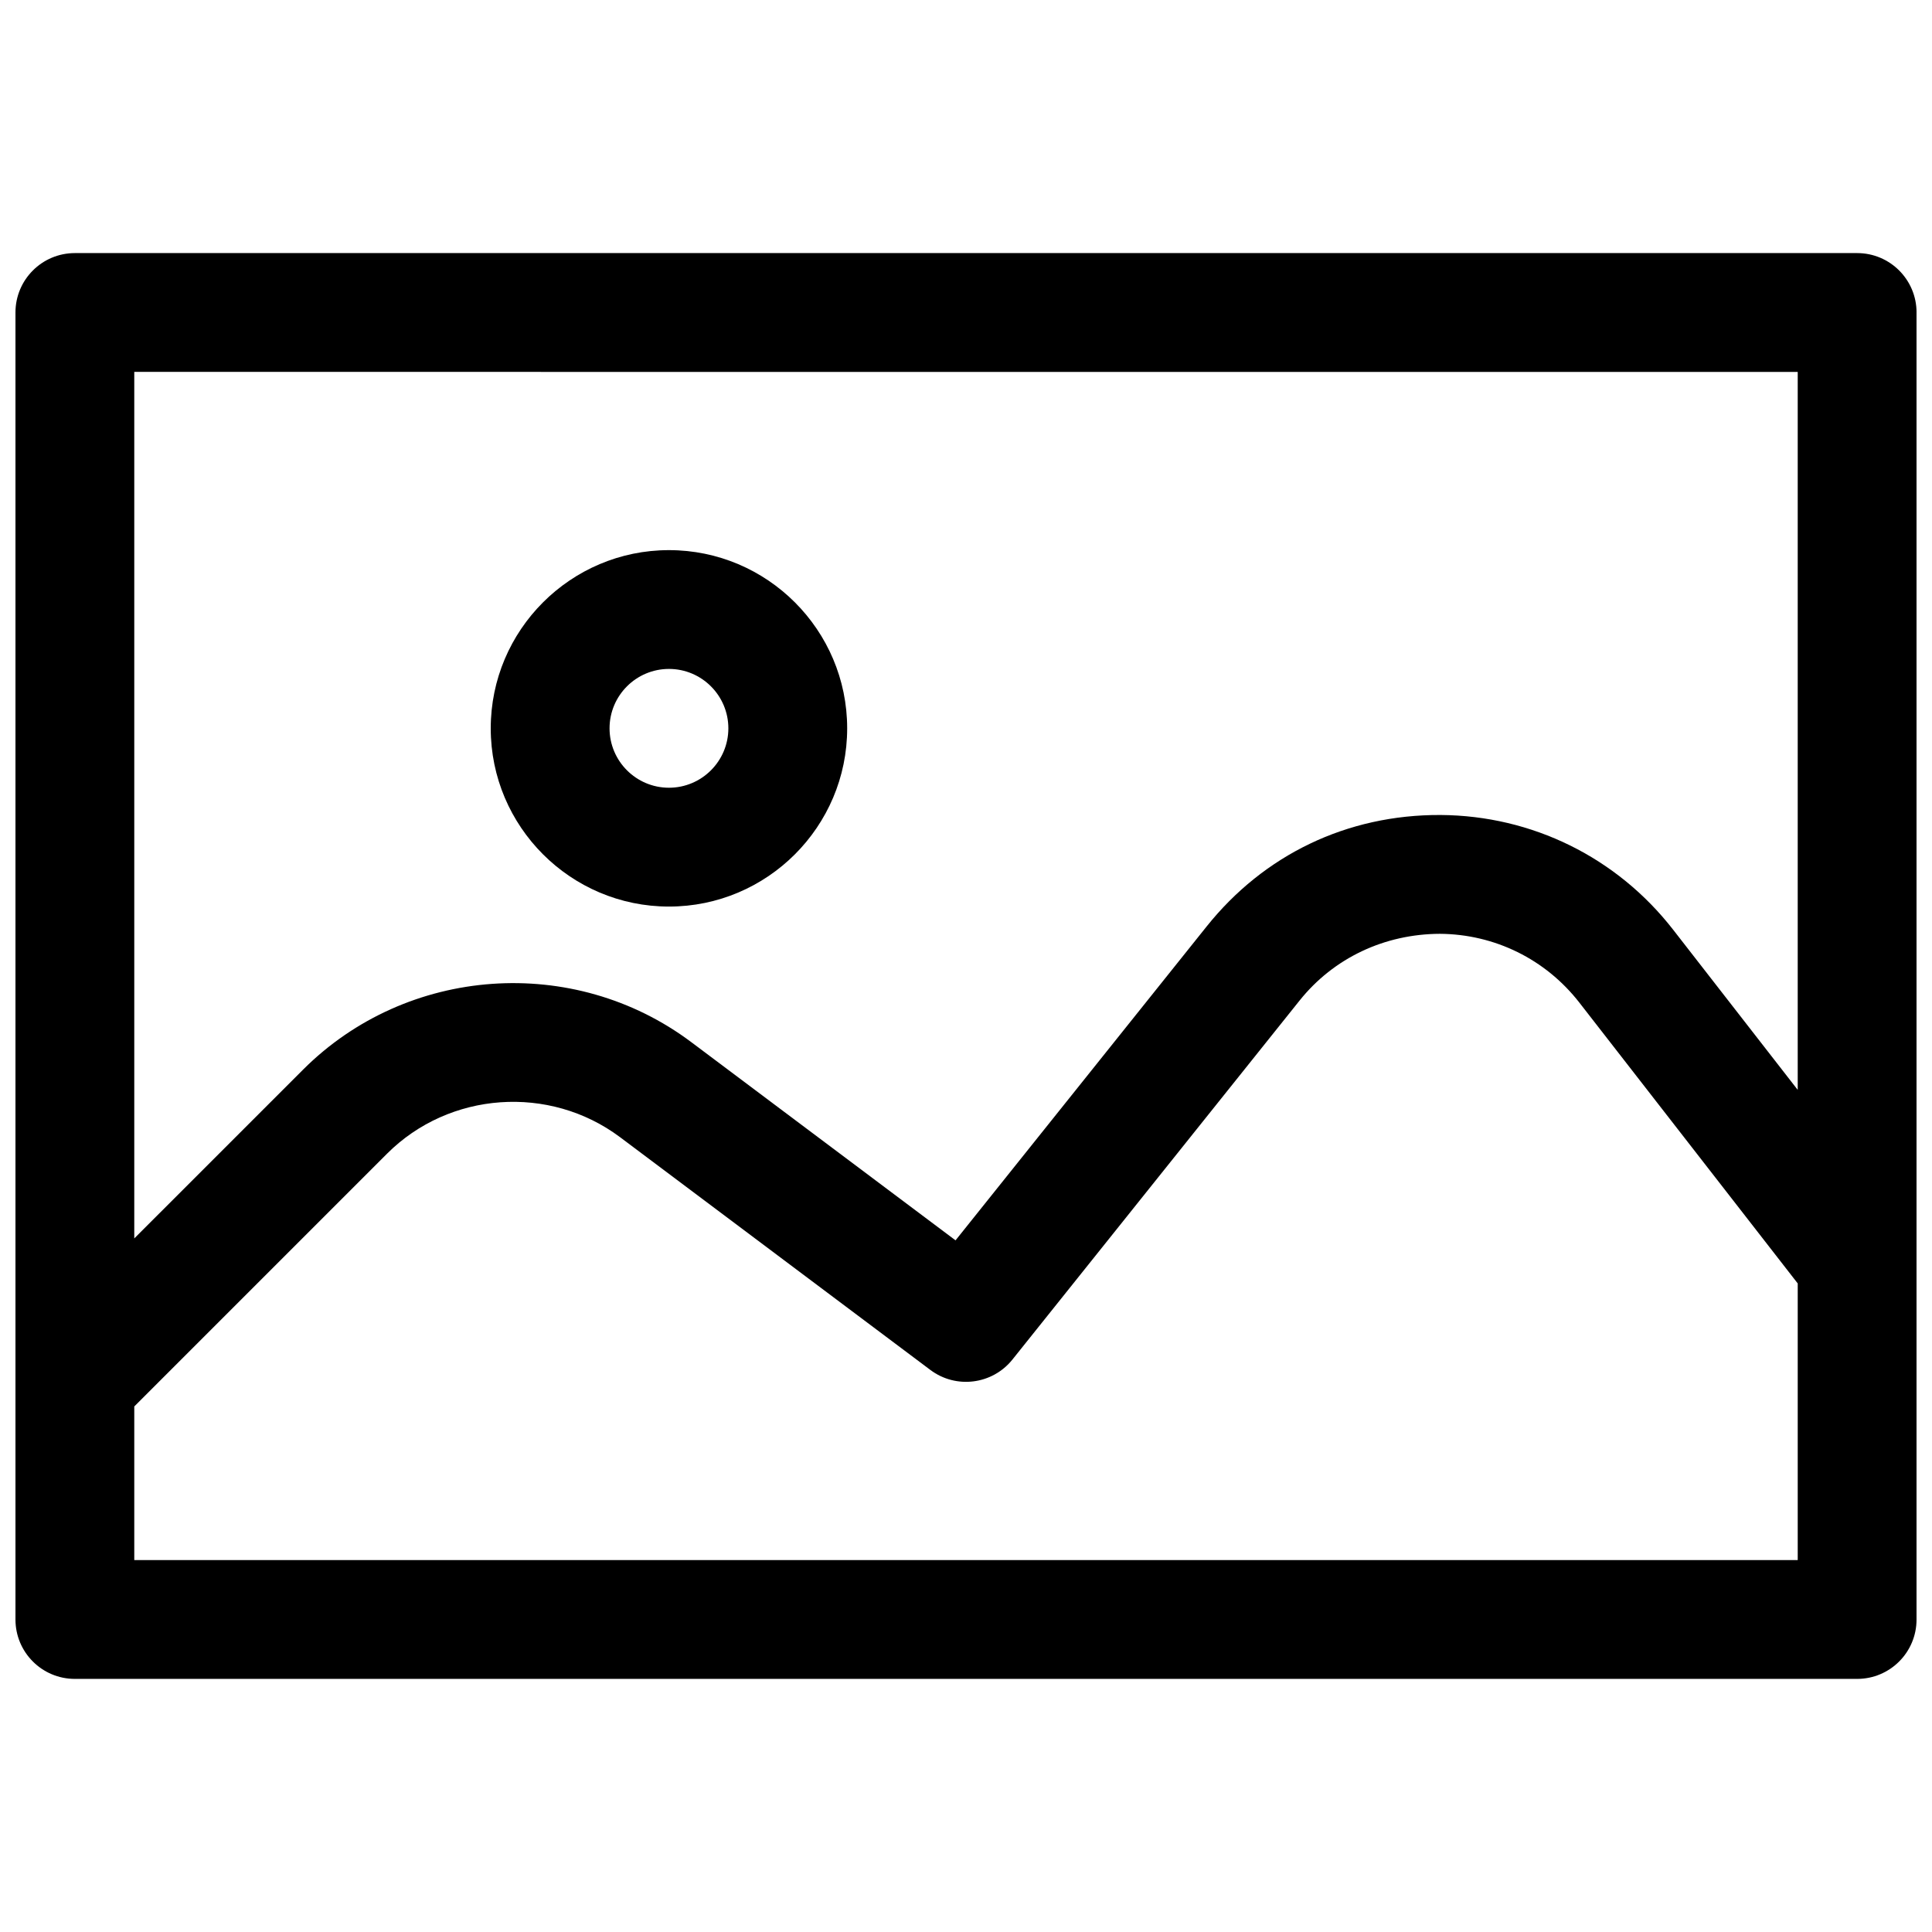 <?xml version="1.0" encoding="UTF-8"?>
<!-- Uploaded to: ICON Repo, www.svgrepo.com, Generator: ICON Repo Mixer Tools -->
<svg width="800px" height="800px" version="1.1" viewBox="144 144 512 512" xmlns="http://www.w3.org/2000/svg">
 <defs>
  <clipPath id="a">
   <path d="m148.09 211h503.81v378h-503.81z"/>
  </clipPath>
 </defs>
 <g clip-path="url(#a)">
  <path d="m636.16 211.07h-472.32c-8.699 0-15.742 7.051-15.742 15.742v346.37c0 8.703 7.043 15.742 15.742 15.742h472.32c8.703 0 15.742-7.043 15.742-15.742l0.004-346.37c0-8.691-7.039-15.742-15.742-15.742zm-15.746 31.488v190.27l-33.027-42.465c-14.898-19.141-37.348-30.219-61.609-30.383-24.891-0.117-46.863 10.602-62.008 29.543l-66.543 83.18-70.043-52.535c-31.18-23.379-75.383-20.211-102.89 7.32l-44.711 44.707v-229.64zm-440.83 314.88v-40.715l66.973-66.973c16.512-16.512 43.051-18.375 61.746-4.398l82.258 61.699c6.812 5.106 16.422 3.875 21.742-2.754l76.074-95.109c9.07-11.363 22.586-17.66 37.191-17.719 14.559 0.102 28.027 6.742 36.977 18.227l57.871 74.426v73.316z"/>
 </g>
 <path d="m321.28 384.25c26.047 0 47.23-21.188 47.23-47.23 0-26.047-21.188-47.23-47.23-47.23-26.047 0-47.23 21.188-47.23 47.23 0 26.043 21.188 47.23 47.23 47.23zm0-62.977c8.688 0 15.742 7.066 15.742 15.742 0 8.68-7.059 15.742-15.742 15.742-8.688 0-15.742-7.066-15.742-15.742s7.055-15.742 15.742-15.742z"/>
</svg>